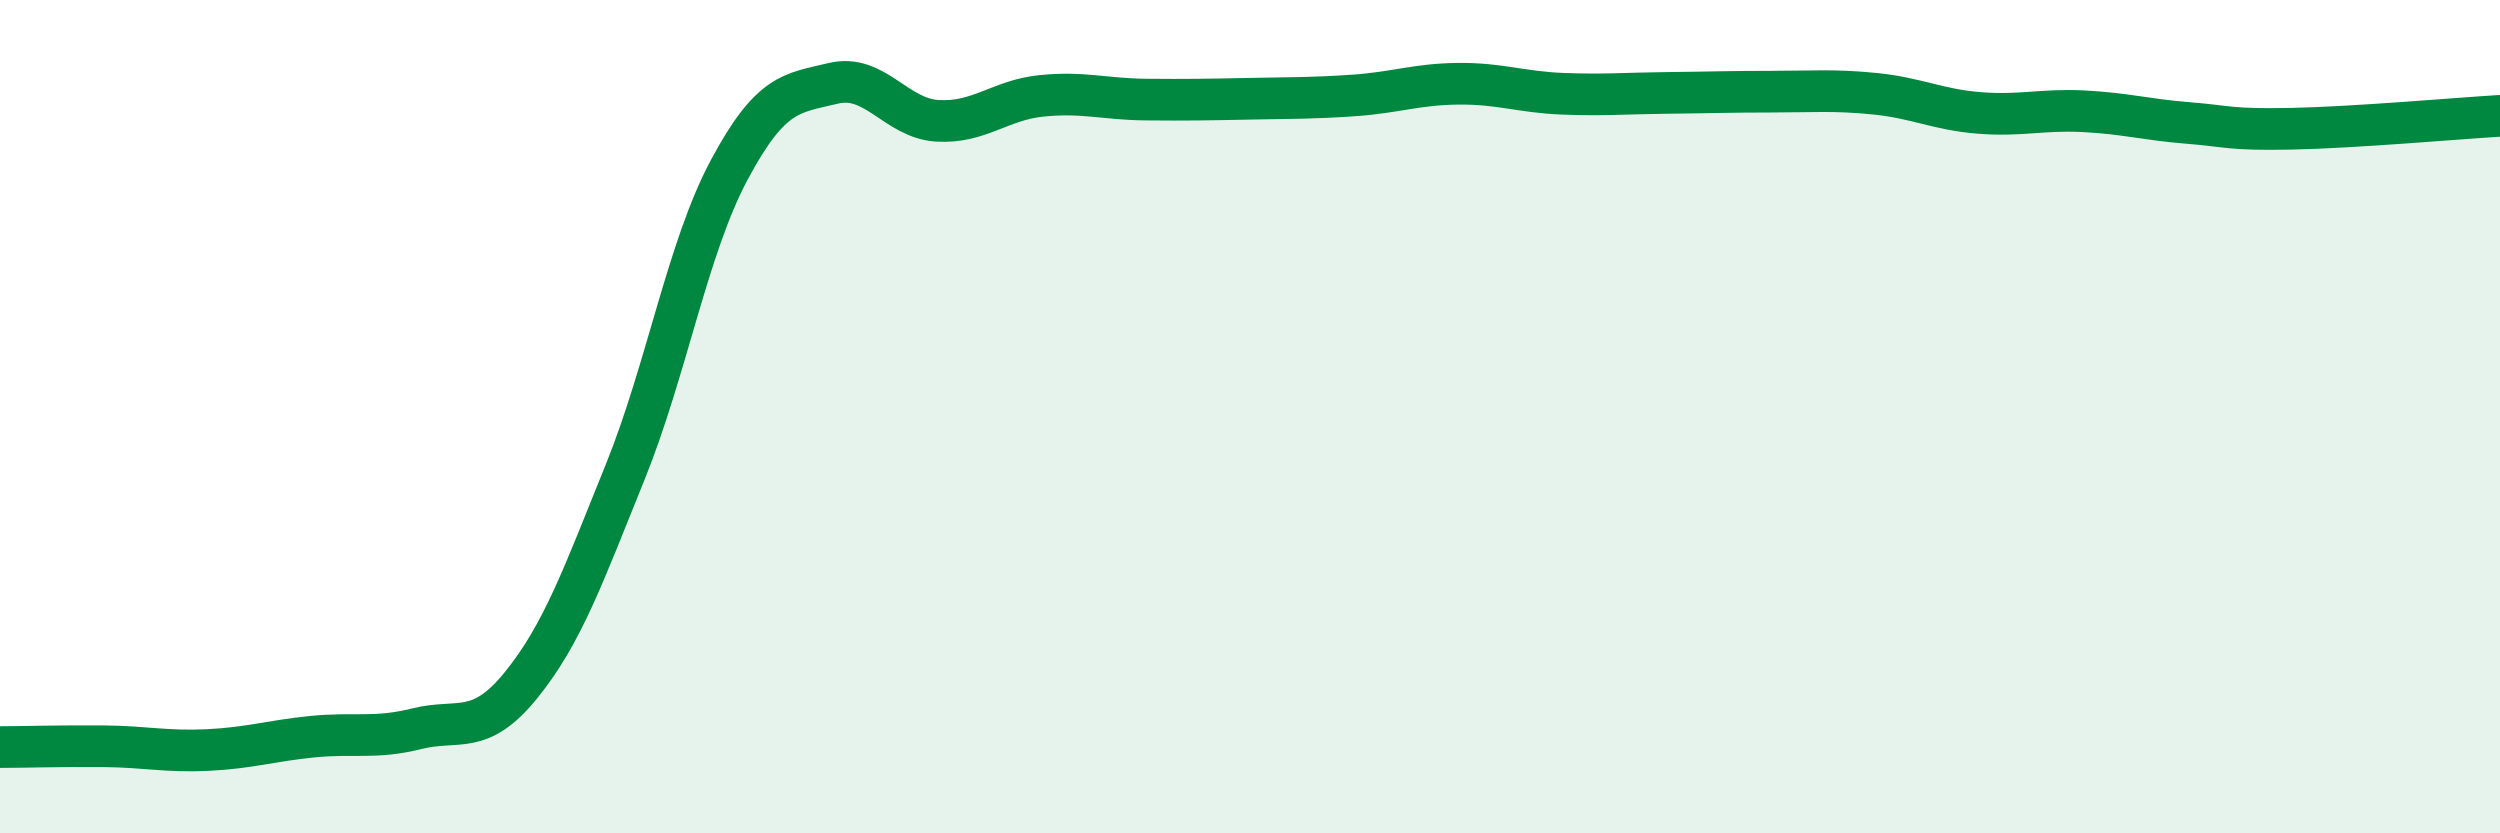 
    <svg width="60" height="20" viewBox="0 0 60 20" xmlns="http://www.w3.org/2000/svg">
      <path
        d="M 0,17.93 C 0.5,17.93 1.5,17.9 2.5,17.91 C 3.5,17.92 4,18.05 5,18 C 6,17.95 6.5,17.78 7.5,17.68 C 8.5,17.58 9,17.74 10,17.49 C 11,17.24 11.5,17.68 12.5,16.45 C 13.5,15.22 14,13.81 15,11.34 C 16,8.87 16.5,5.95 17.5,4.08 C 18.5,2.21 19,2.24 20,2 C 21,1.76 21.5,2.84 22.5,2.9 C 23.5,2.96 24,2.4 25,2.3 C 26,2.2 26.5,2.38 27.5,2.39 C 28.5,2.4 29,2.39 30,2.37 C 31,2.35 31.5,2.36 32.5,2.29 C 33.5,2.22 34,2.02 35,2.01 C 36,2 36.5,2.21 37.5,2.25 C 38.5,2.29 39,2.24 40,2.23 C 41,2.22 41.5,2.2 42.5,2.2 C 43.5,2.2 44,2.15 45,2.25 C 46,2.35 46.5,2.63 47.5,2.71 C 48.5,2.79 49,2.62 50,2.67 C 51,2.72 51.5,2.87 52.5,2.95 C 53.5,3.03 53.5,3.12 55,3.09 C 56.5,3.06 59,2.84 60,2.78L60 20L0 20Z"
        fill="#008740"
        opacity="0.1"
        stroke-linecap="round"
        stroke-linejoin="round"
      />
      <path
        d="M 0,17.93 C 0.5,17.93 1.5,17.9 2.5,17.91 C 3.5,17.92 4,18.05 5,18 C 6,17.95 6.5,17.78 7.5,17.68 C 8.5,17.58 9,17.74 10,17.49 C 11,17.24 11.5,17.68 12.5,16.45 C 13.5,15.22 14,13.81 15,11.34 C 16,8.87 16.5,5.95 17.5,4.08 C 18.5,2.21 19,2.24 20,2 C 21,1.76 21.5,2.84 22.5,2.9 C 23.5,2.96 24,2.4 25,2.3 C 26,2.2 26.5,2.38 27.5,2.39 C 28.5,2.4 29,2.39 30,2.37 C 31,2.35 31.5,2.36 32.5,2.29 C 33.5,2.22 34,2.02 35,2.01 C 36,2 36.5,2.21 37.5,2.25 C 38.5,2.29 39,2.24 40,2.23 C 41,2.22 41.5,2.2 42.5,2.2 C 43.5,2.2 44,2.15 45,2.25 C 46,2.35 46.5,2.63 47.5,2.71 C 48.5,2.79 49,2.62 50,2.67 C 51,2.72 51.5,2.87 52.5,2.95 C 53.5,3.03 53.5,3.12 55,3.09 C 56.5,3.06 59,2.84 60,2.78"
        stroke="#008740"
        stroke-width="1"
        fill="none"
        stroke-linecap="round"
        stroke-linejoin="round"
      />
    </svg>
  